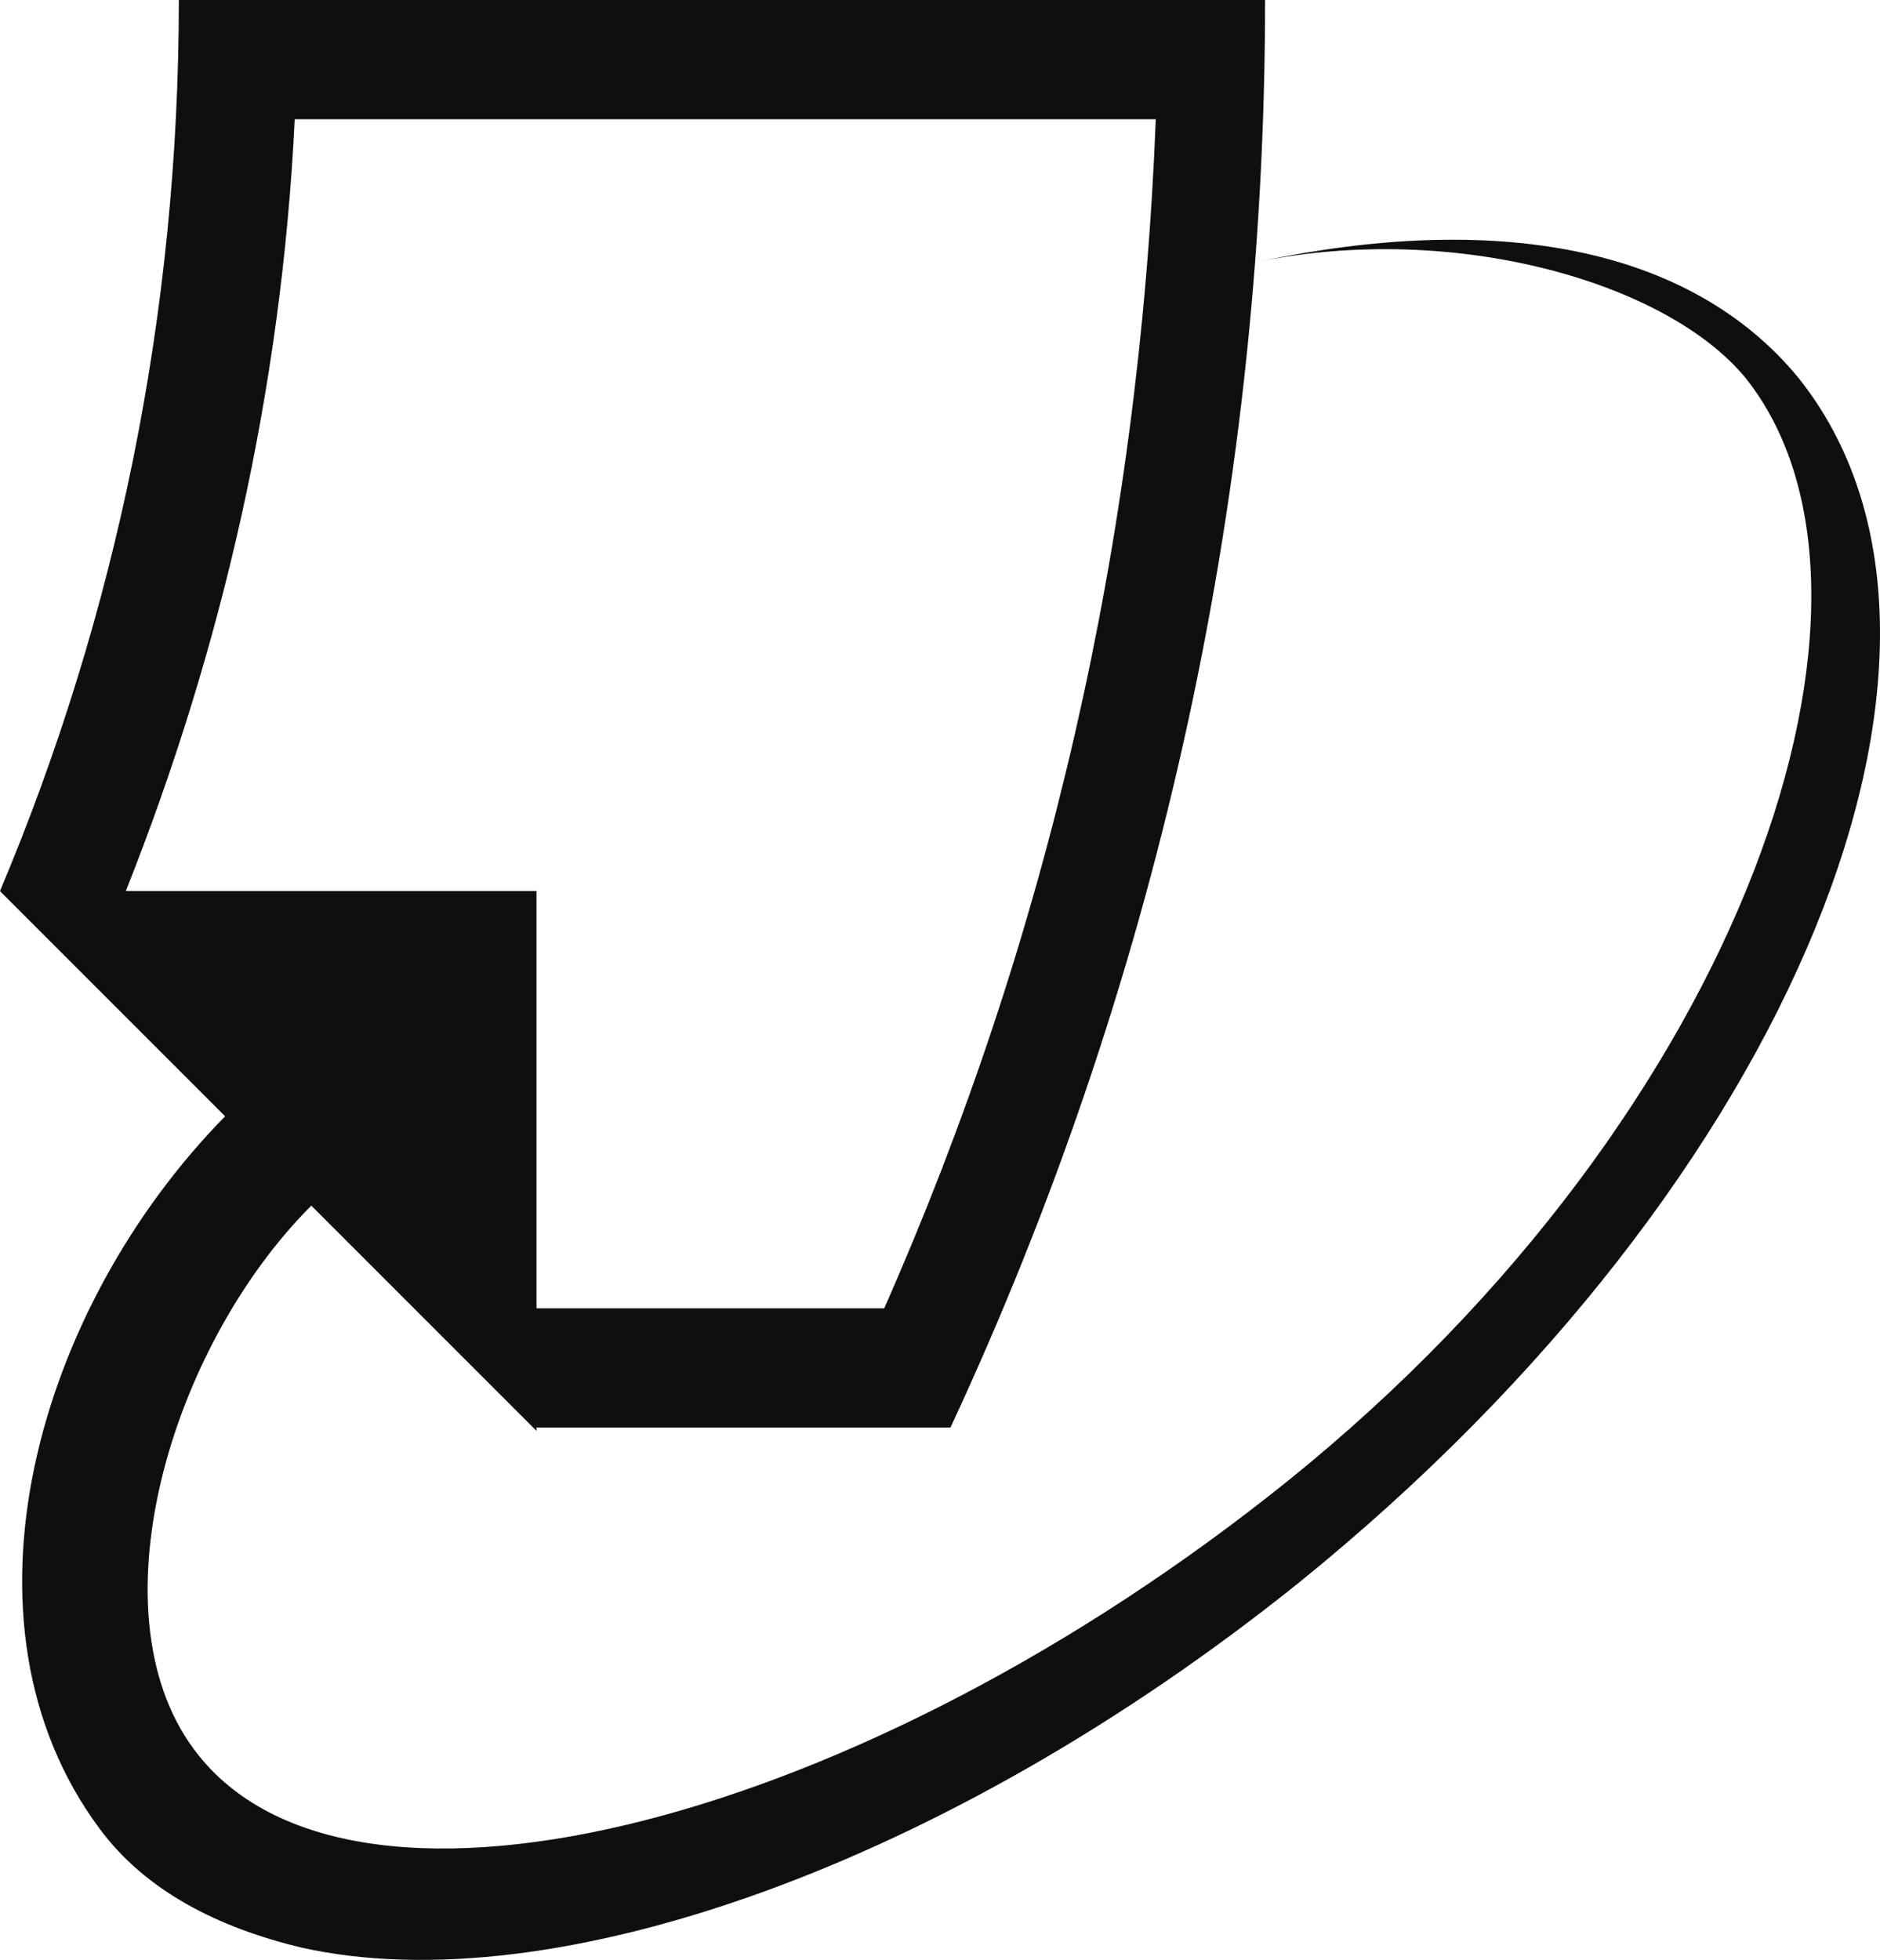 <?xml version="1.0" encoding="utf-8"?>
<!-- Generator: Adobe Illustrator 16.0.4, SVG Export Plug-In . SVG Version: 6.00 Build 0)  -->
<!DOCTYPE svg PUBLIC "-//W3C//DTD SVG 1.1//EN" "http://www.w3.org/Graphics/SVG/1.1/DTD/svg11.dtd">
<svg version="1.1" id="Layer_1" xmlns="http://www.w3.org/2000/svg" xmlns:xlink="http://www.w3.org/1999/xlink" x="0px" y="0px"
	 width="774.114px" height="806.898px" viewBox="1238.301 1096.553 774.114 806.898"
	 enable-background="new 1238.301 1096.553 774.114 806.898" xml:space="preserve">
<g>
	<g>
		<path fill="#0F0F0F" d="M1238.301,1463.371c47.728-113.182,73.637-237.271,73.637-366.817h447.271
			c0,210-46.363,409.091-129.545,587.728h-170.455L1238.301,1463.371z M1459.21,1635.189h143.182
			c66.818-151.363,105.002-315,111.818-489.546h-354.545c-5.455,111.817-30,218.183-69.545,317.728L1459.21,1635.189z"/>
		<path fill="#0F0F0F" d="M1756.484,1204.28c80.455-16.362,167.727,8.183,200.455,47.729
			c70.909,88.636,1.362,301.362-188.183,454.091c-174.545,140.454-383.183,195-448.637,113.182
			c-45-55.908-12.271-167.728,46.362-226.362l92.729,92.727v-222.271h-220.91l92.728,92.728
			c-77.728,79.091-114.545,208.637-51.818,293.182c19.092,25.909,49.092,40.909,83.184,49.092
			c103.636,23.182,265.908-34.092,410.453-150c205.91-166.363,293.183-387.272,205.91-496.363
			C1933.757,1197.463,1853.301,1183.826,1756.484,1204.28"/>
	</g>
</g>
</svg>
